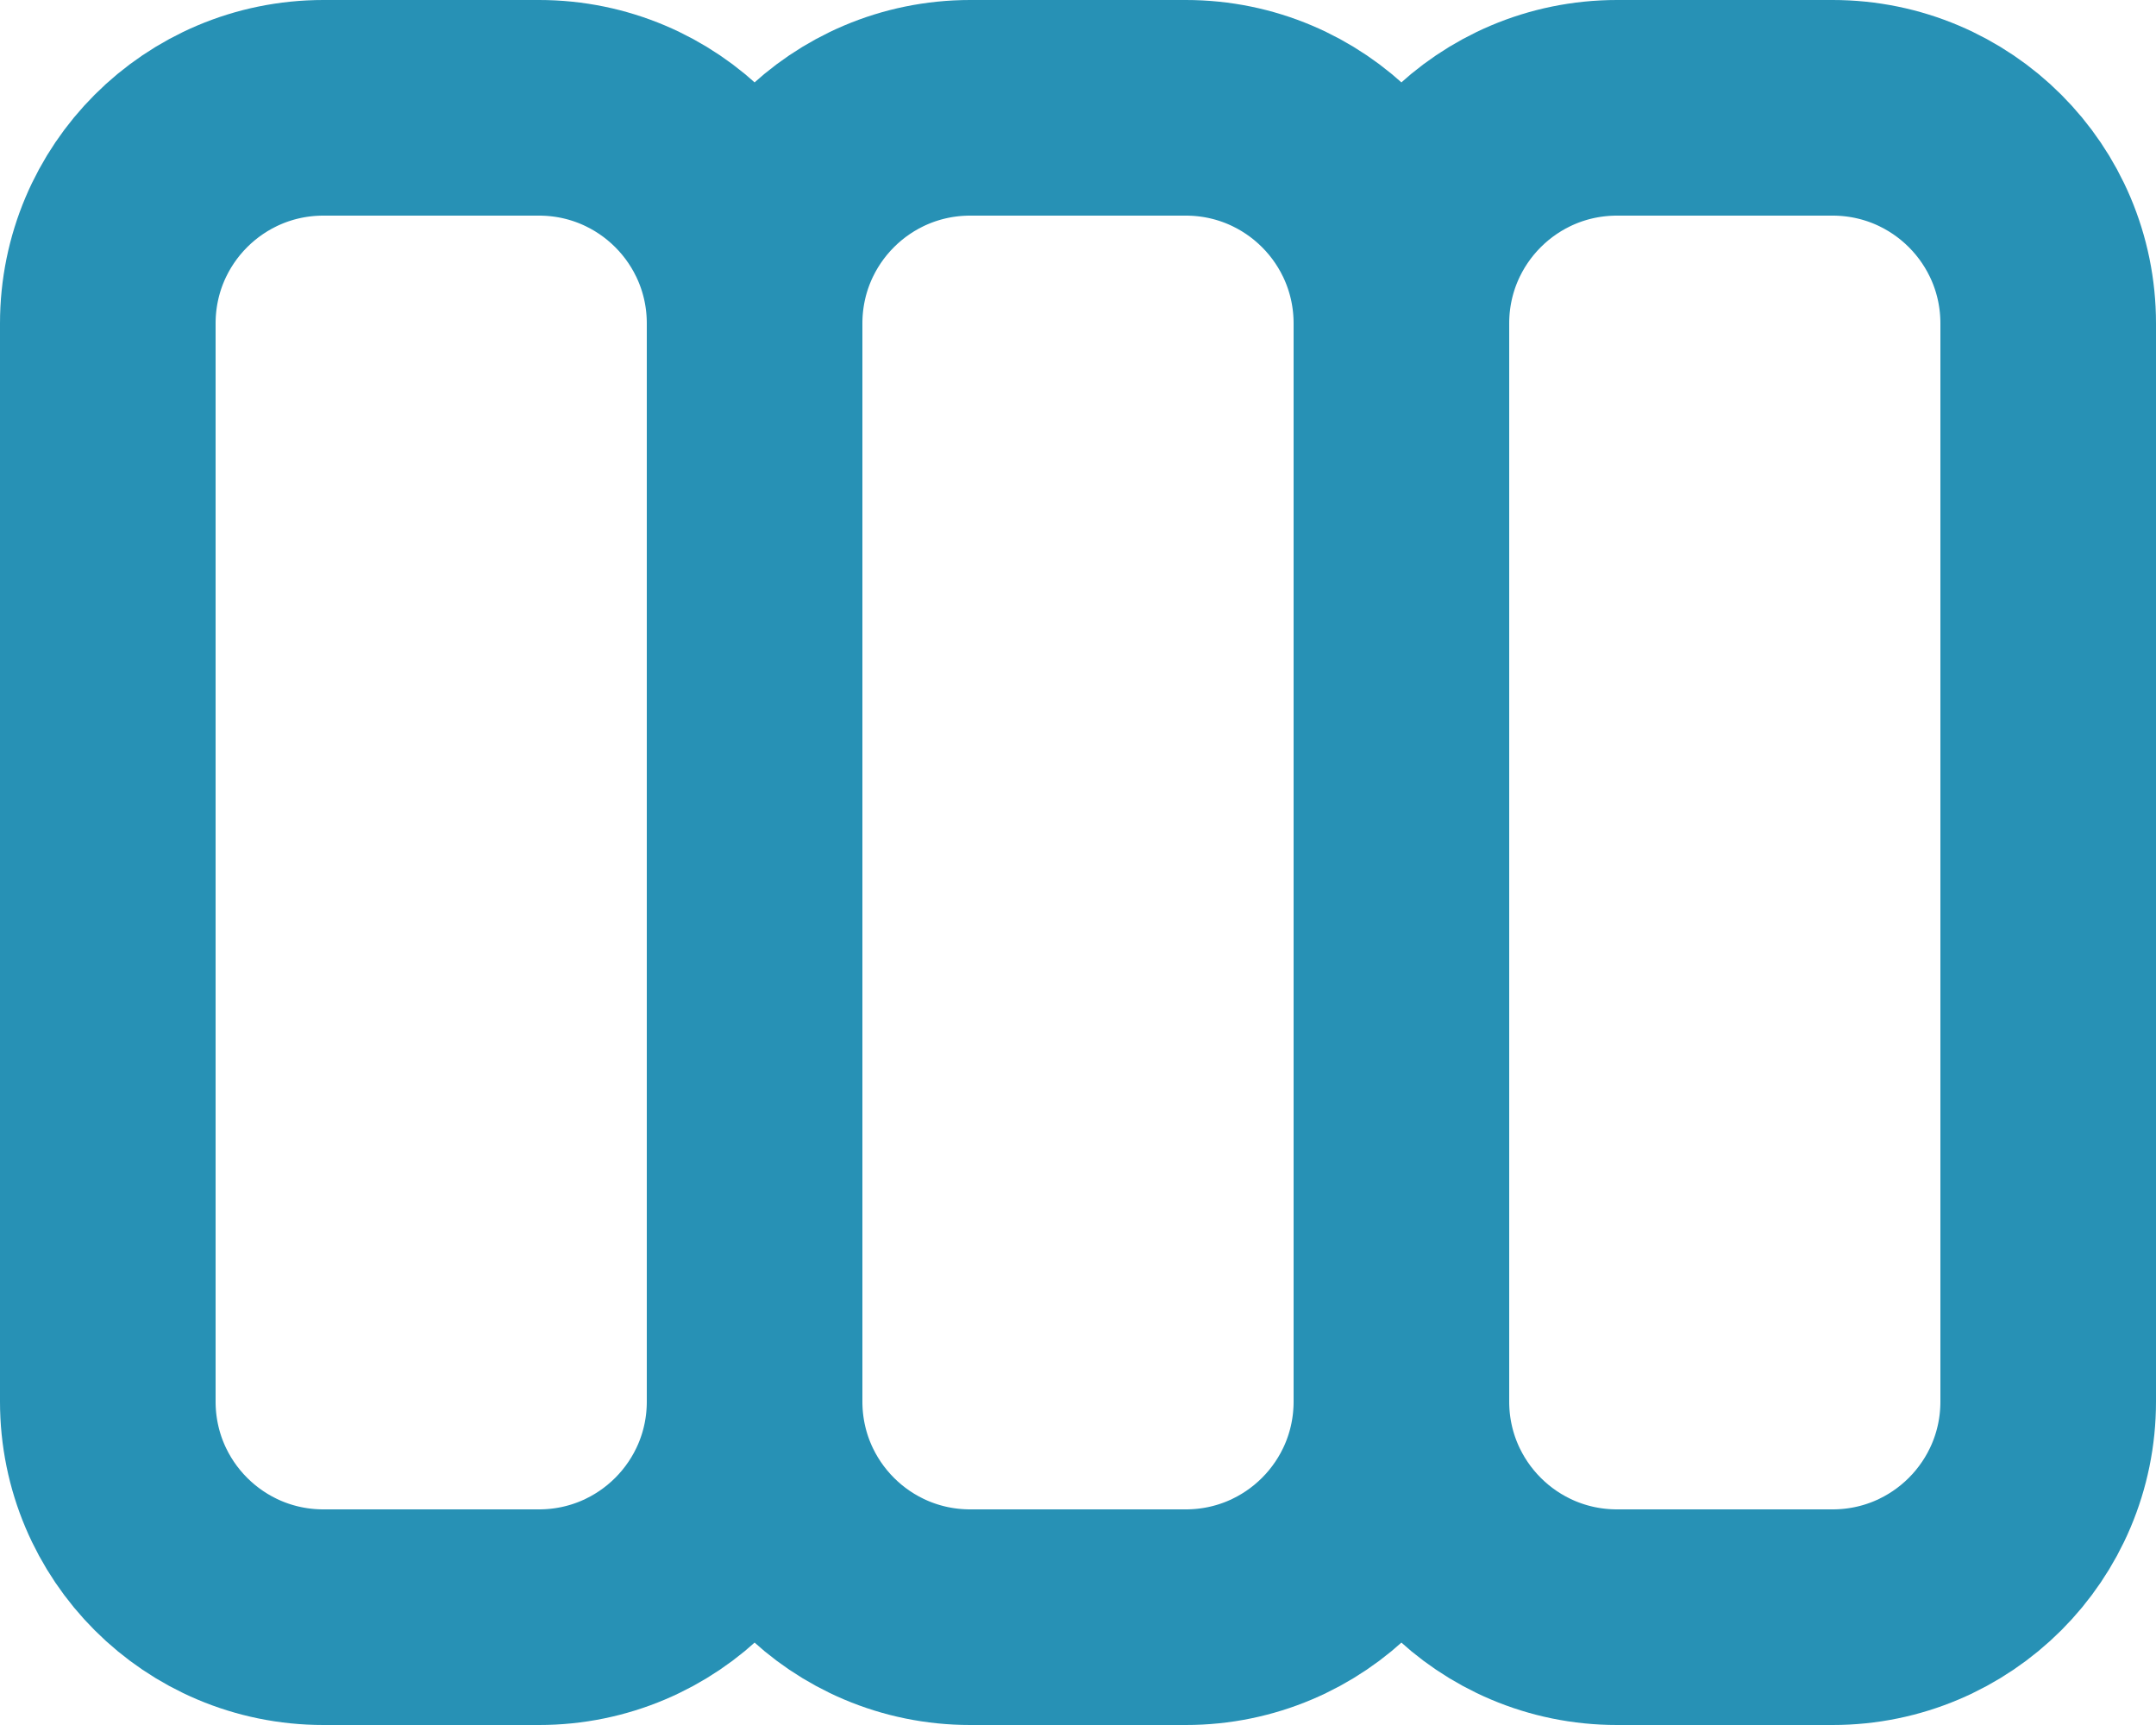 <svg width="20" height="16" viewBox="0 0 20 16" fill="none" xmlns="http://www.w3.org/2000/svg">
<path d="M7 13V3M7 13C7 14.105 6.105 15 5 15H3C1.895 15 1 14.105 1 13V3C1 1.895 1.895 1 3 1H5C6.105 1 7 1.895 7 3M7 13C7 14.105 7.895 15 9 15H11C12.105 15 13 14.105 13 13M7 3C7 1.895 7.895 1 9 1H11C12.105 1 13 1.895 13 3M13 13V3M13 13C13 14.105 13.895 15 15 15H17C18.105 15 19 14.105 19 13V3C19 1.895 18.105 1 17 1H15C13.895 1 13 1.895 13 3" stroke="#2791B5" stroke-width="2" stroke-linecap="round" stroke-linejoin="round"/>
</svg>
